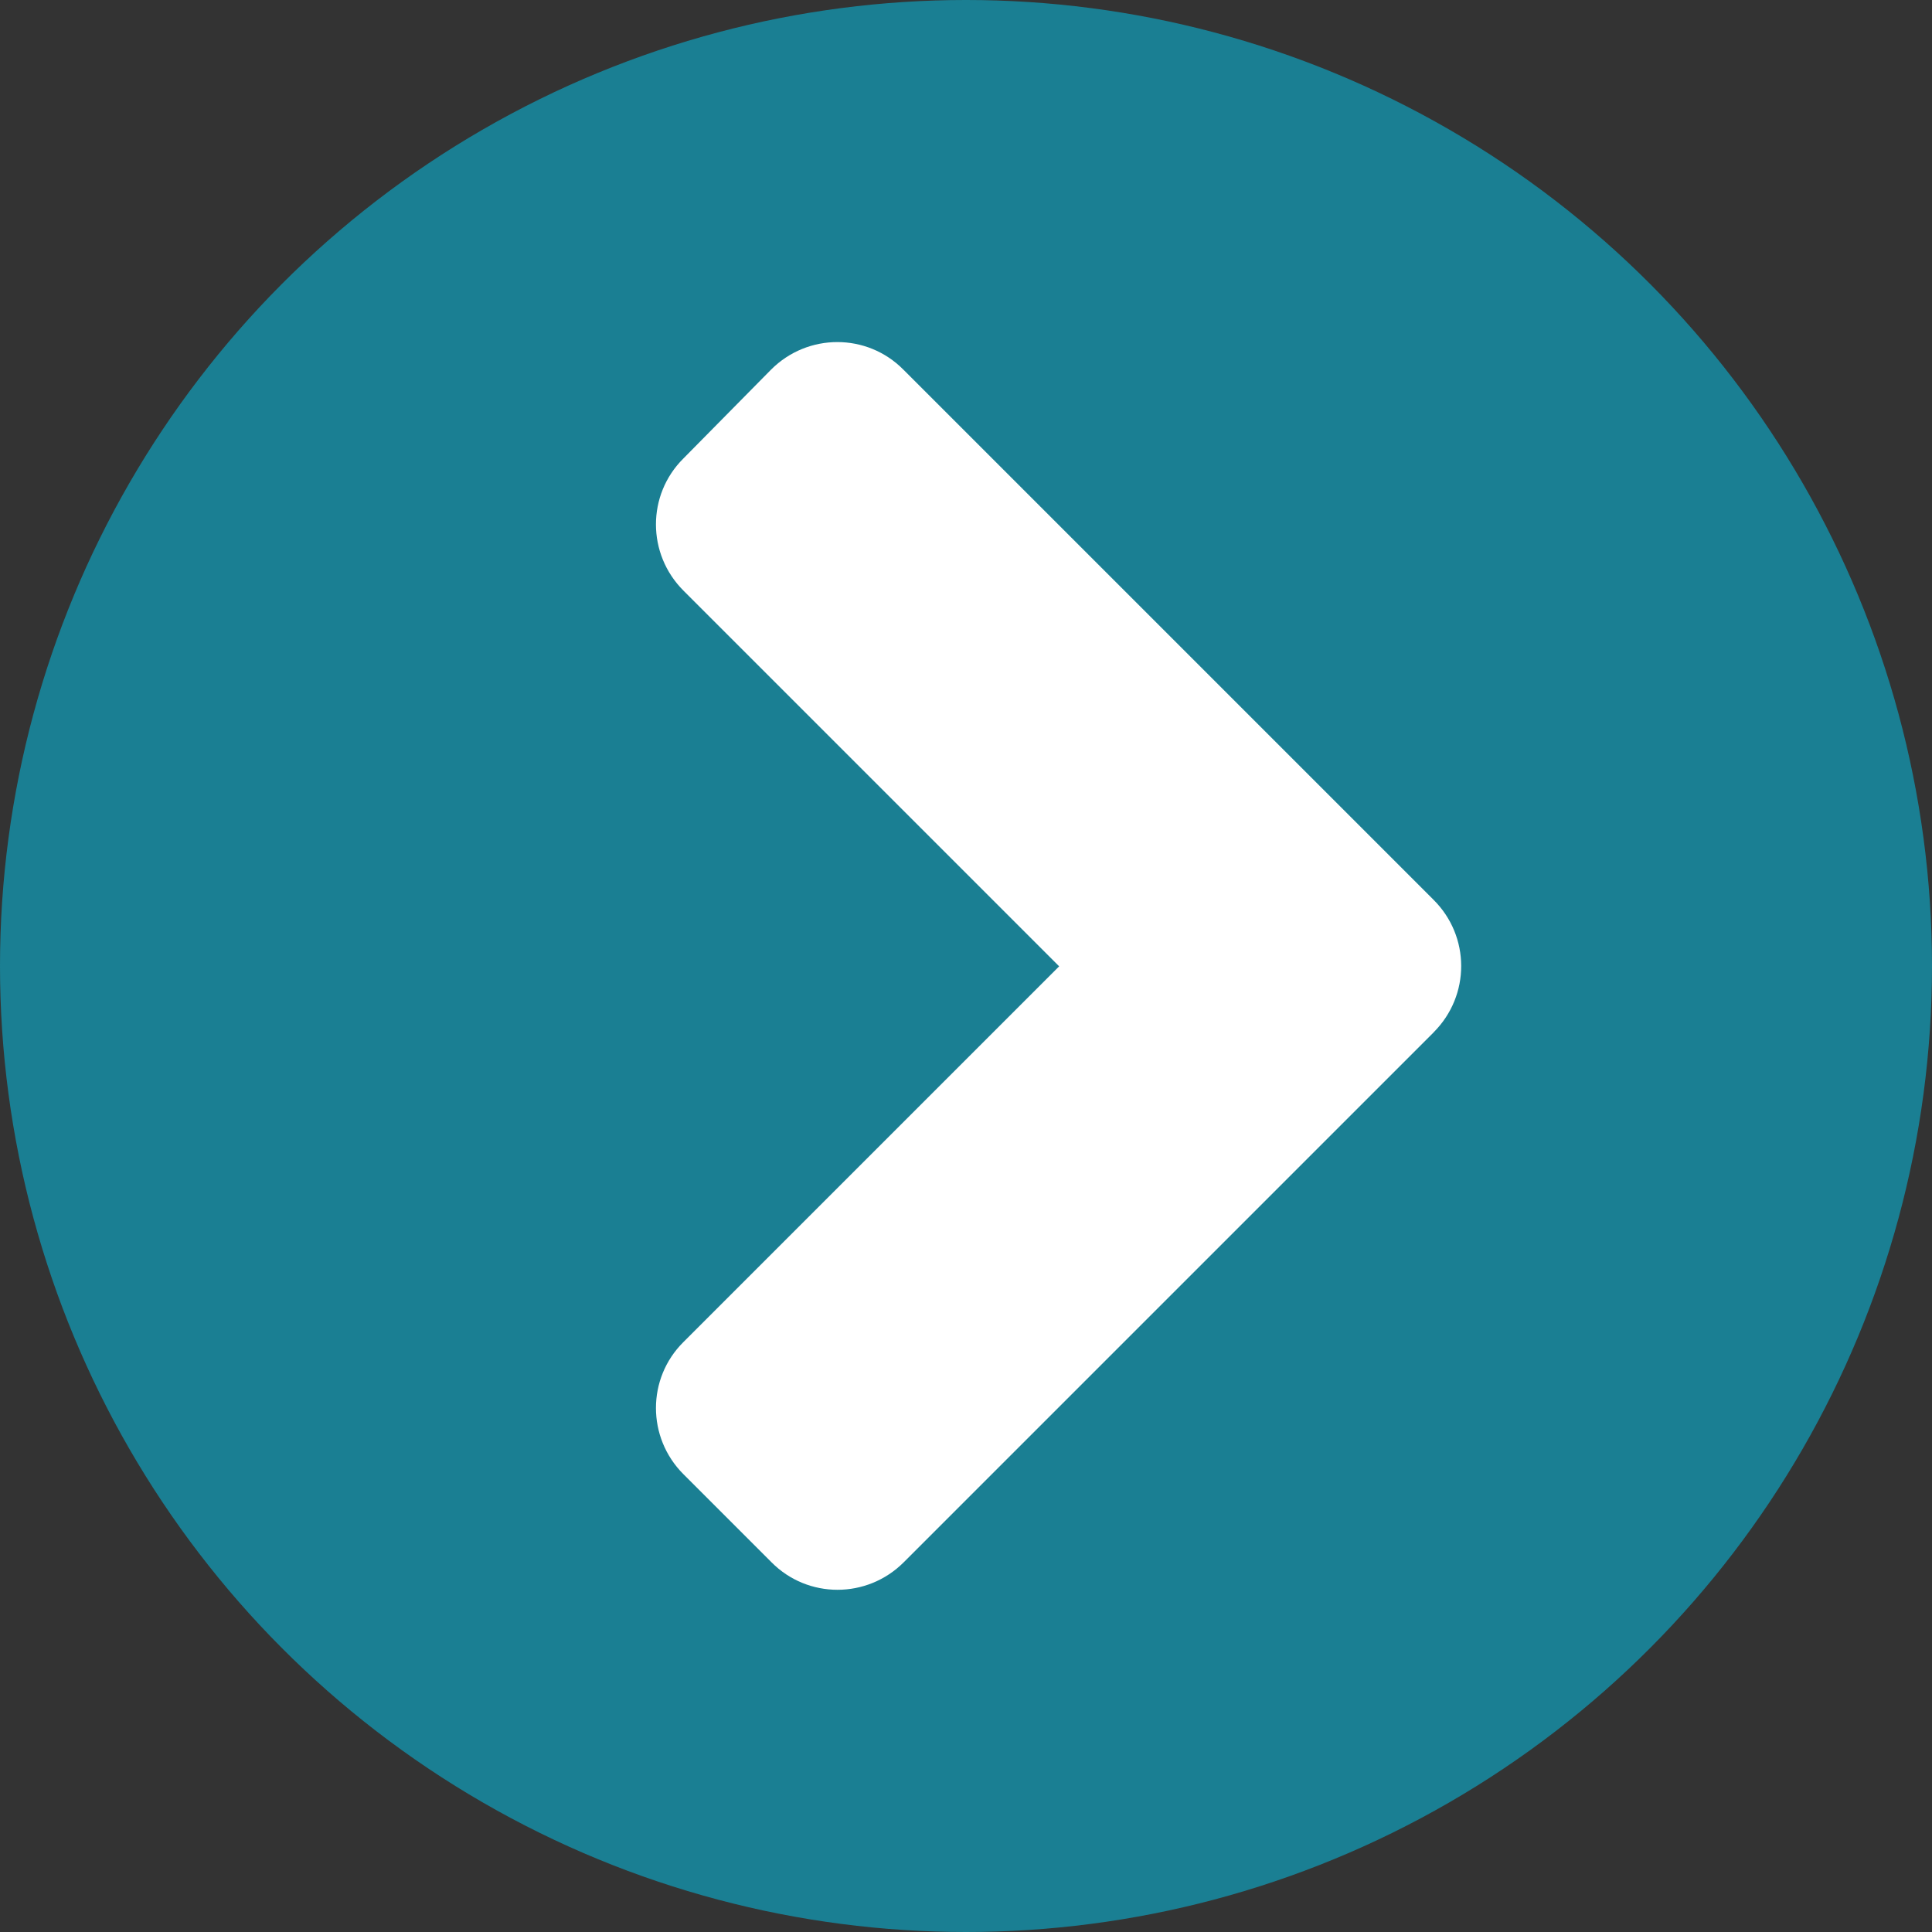 <?xml version="1.0" encoding="UTF-8"?><svg id="Layer_1" xmlns="http://www.w3.org/2000/svg" viewBox="0 0 294.28 294.28"><rect x="0" y="0" width="294.28" height="294.28" fill="#333333" stroke="none"/><defs><style>.cls-1{fill:#fff;}.cls-2{fill:#1a7f93;}</style></defs><circle class="cls-2" cx="147.14" cy="147.14" r="147.14"/><path class="cls-1" d="m218.39,157.23l-80.74,80.74c-5.58,5.58-14.6,5.58-20.13,0l-13.42-13.42c-5.58-5.58-5.58-14.6,0-20.13l57.23-57.23-57.23-57.23c-5.58-5.58-5.58-14.6,0-20.13l13.36-13.54c5.58-5.58,14.6-5.58,20.13,0l80.74,80.74c5.64,5.58,5.64,14.6.06,20.19Z"/></svg>